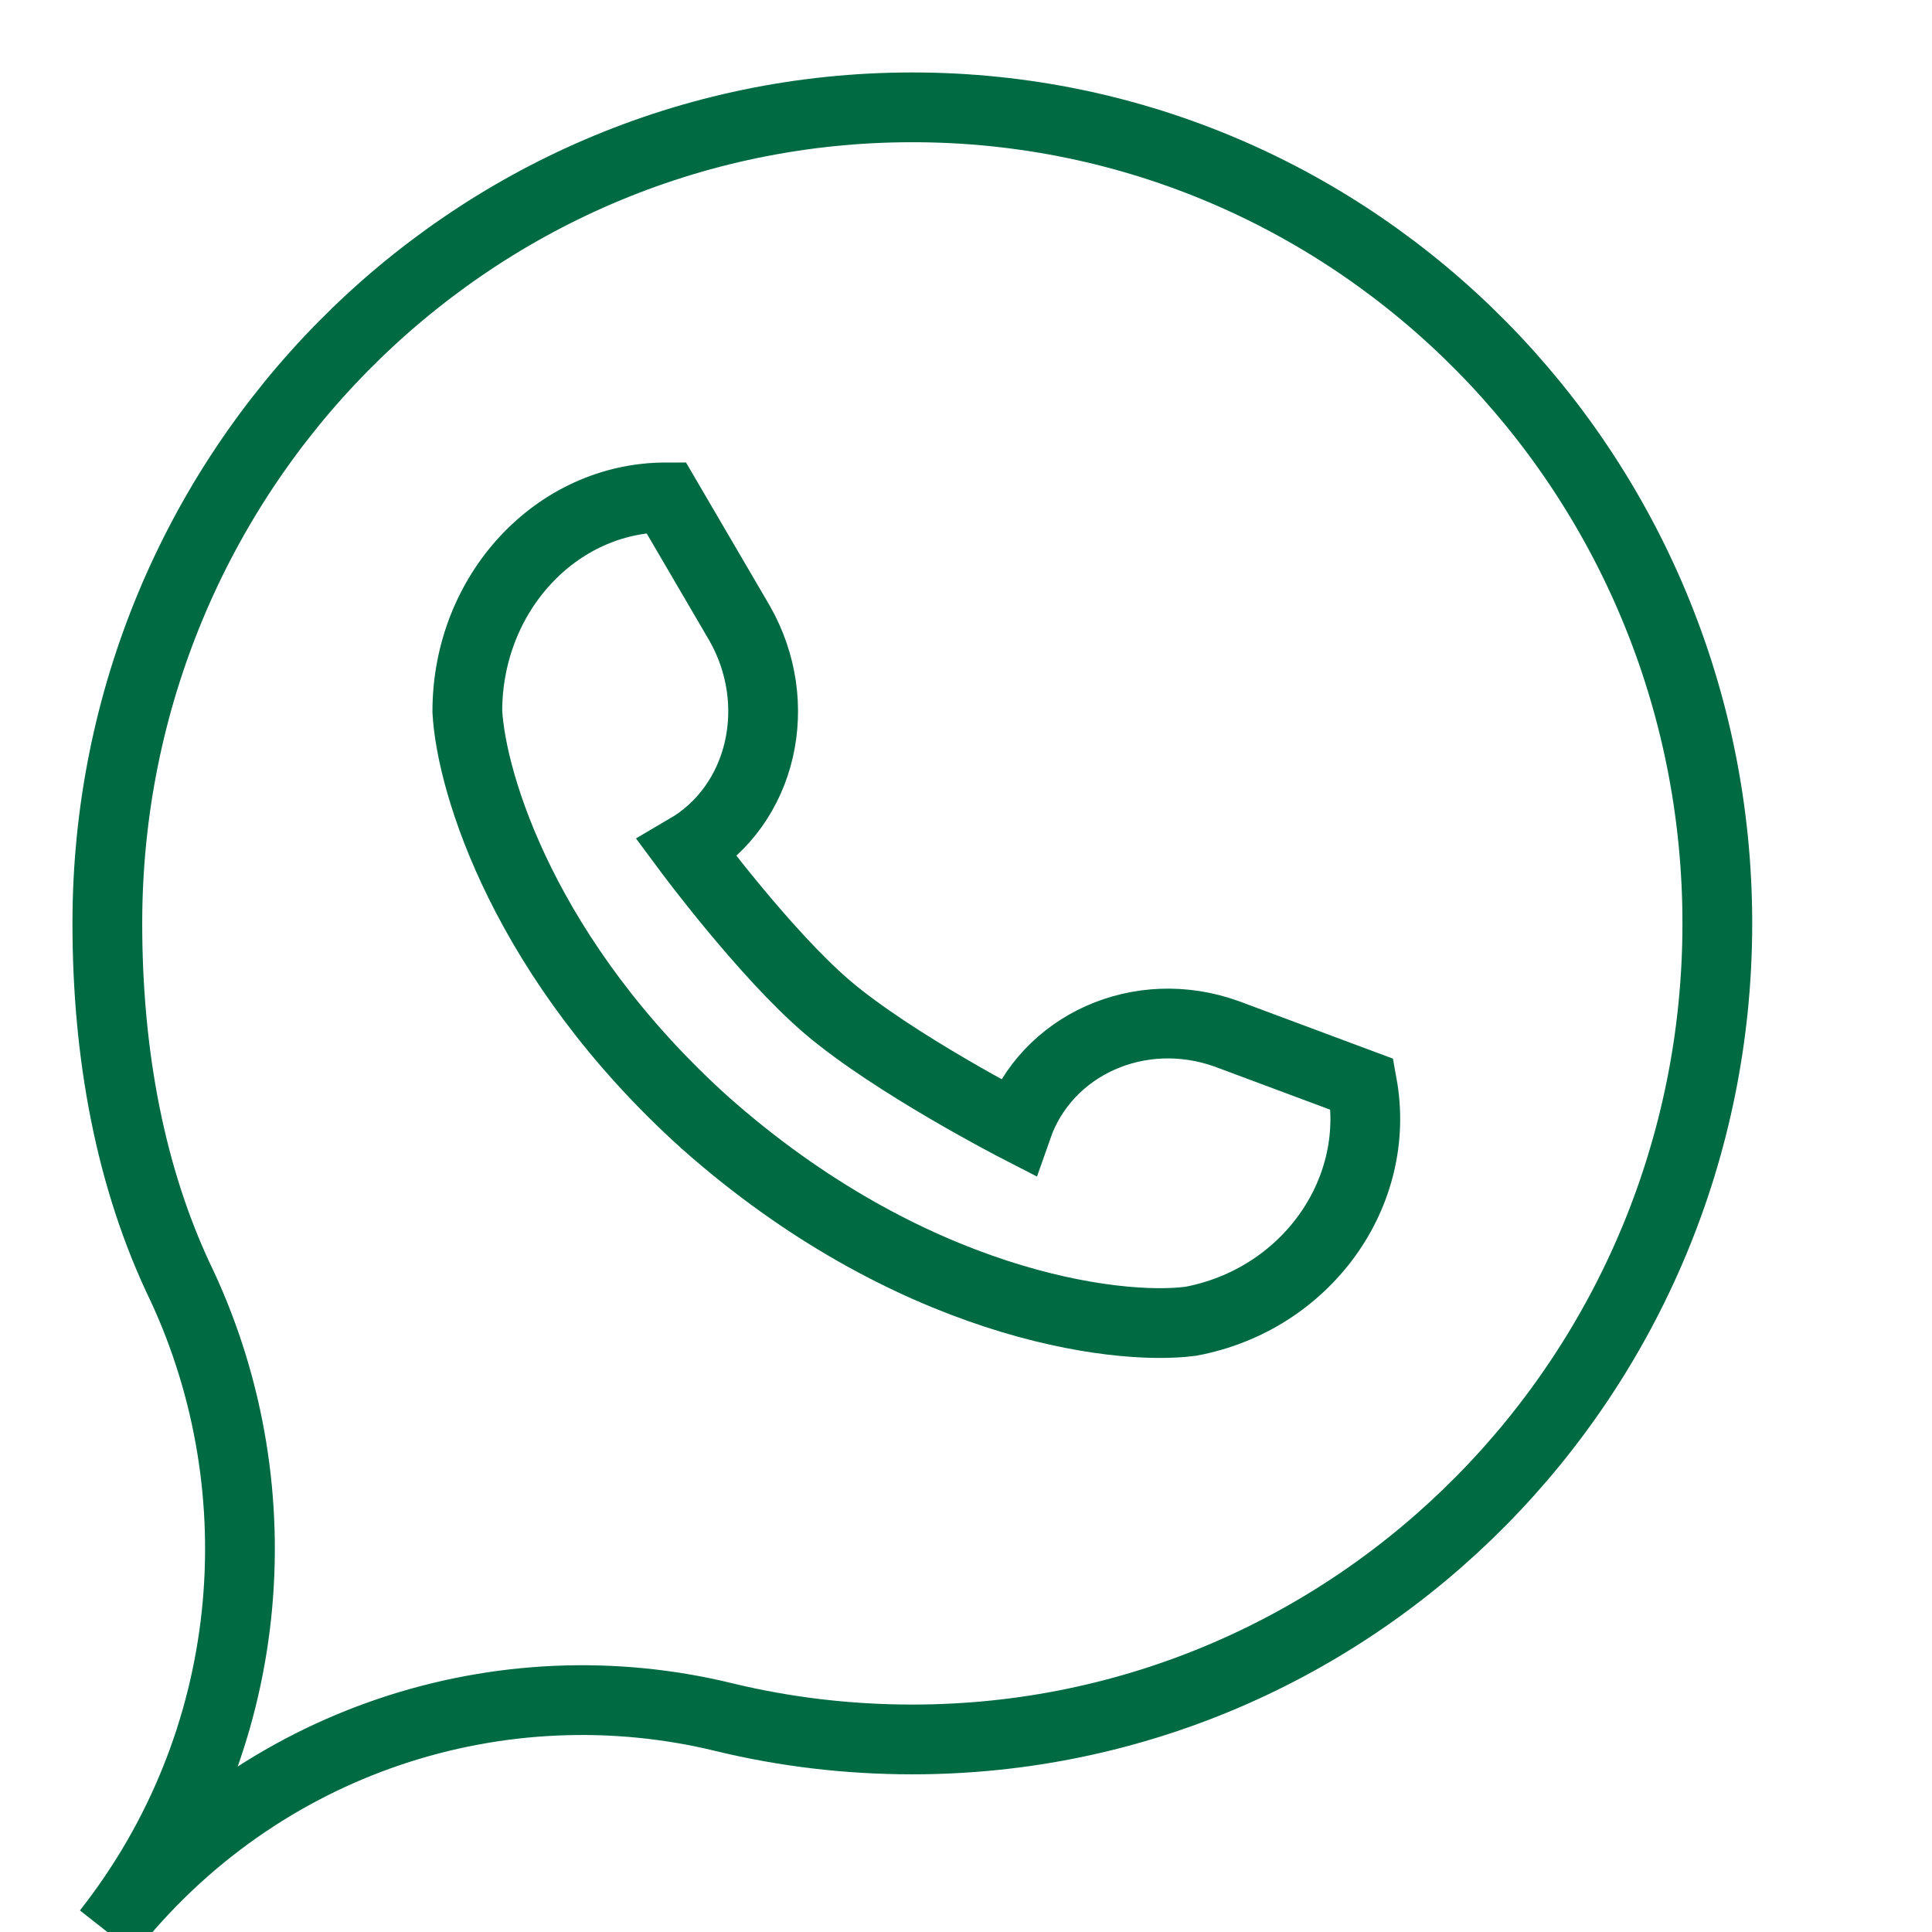 <svg width="18" height="18" viewBox="0 0 18 18" fill="none" xmlns="http://www.w3.org/2000/svg">
<g clip-path="url(#clip0_27065_158004)">
<path d="M8.5 16.206C12.642 16.206 16 12.802 16 8.603C16 4.404 12.642 1 8.5 1C4.358 1 1 4.404 1 8.603C1 9.806 1.208 10.975 1.699 11.987C2.585 13.899 2.389 16.235 1 18C2.416 16.2 4.679 15.493 6.748 15.999C7.31 16.135 7.897 16.206 8.5 16.206Z" stroke="#006A43" stroke-width="0.65"/>
<path d="M6.205 4.634C5.183 4.634 4.354 5.527 4.354 6.628C4.39 7.301 4.891 8.946 6.565 10.457C8.473 12.15 10.385 12.403 11.094 12.31C12.161 12.11 12.876 11.122 12.691 10.103L11.428 9.632C10.621 9.342 9.748 9.731 9.478 10.502C9.478 10.502 8.327 9.91 7.708 9.383C7.125 8.885 6.402 7.909 6.402 7.909C7.101 7.5 7.319 6.559 6.891 5.807L6.205 4.634Z" stroke="#006A43" stroke-width="0.65"/>
</g>
<defs>
<clipPath id="clip0_27065_158004">
<rect width="18" height="18" fill="white"/>
</clipPath>
</defs>
</svg>
